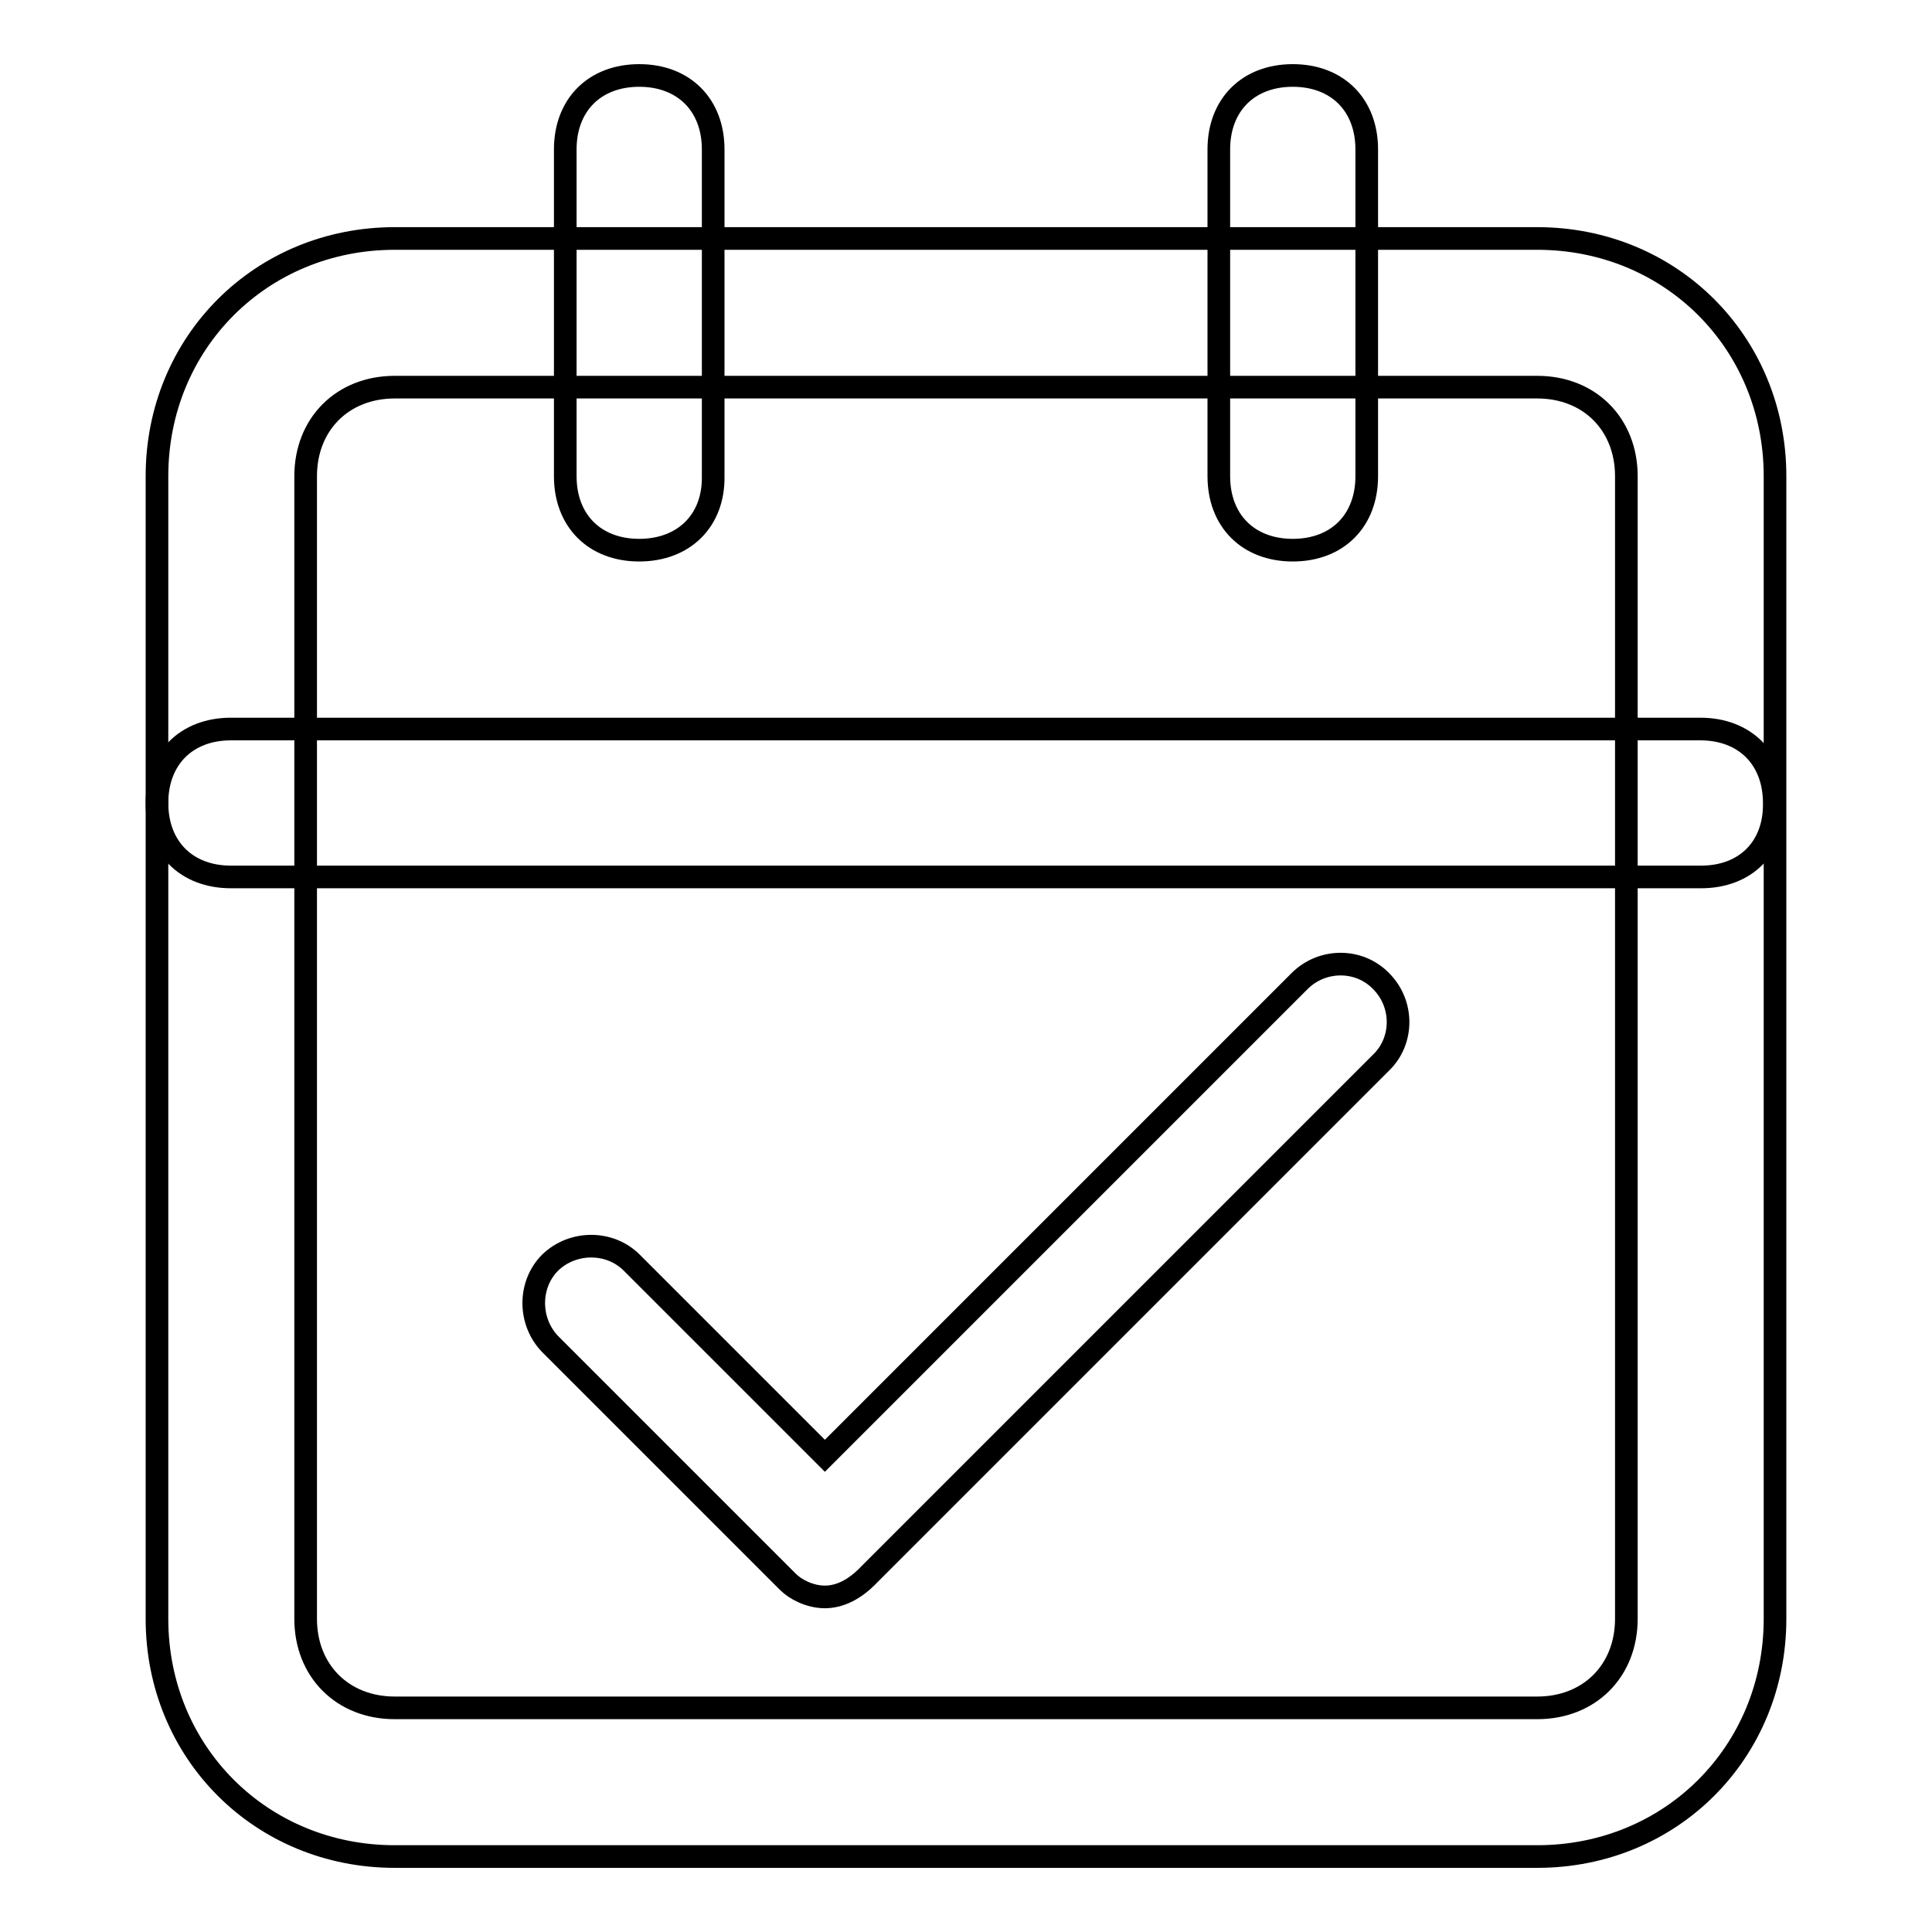 <?xml version="1.0" encoding="utf-8"?>
<!-- Svg Vector Icons : http://www.onlinewebfonts.com/icon -->
<!DOCTYPE svg PUBLIC "-//W3C//DTD SVG 1.1//EN" "http://www.w3.org/Graphics/SVG/1.1/DTD/svg11.dtd">
<svg version="1.1" xmlns="http://www.w3.org/2000/svg" xmlns:xlink="http://www.w3.org/1999/xlink" x="0px" y="0px" viewBox="0 0 256 256" enable-background="new 0 0 256 256" xml:space="preserve">
<g> <path stroke-width="3" fill-opacity="0" stroke="#000000"  d="M203.7,246H52.3c-17.7,0-31.5-13.8-31.5-31.5V63.1c0-17.7,13.8-31.5,31.5-31.5h151.4 c17.7,0,31.5,13.8,31.5,31.5v151.4C235.2,232.2,221.4,246,203.7,246z M52.3,51.3c-6.9,0-11.8,4.9-11.8,11.8v151.4 c0,6.9,4.9,11.8,11.8,11.8h151.4c6.9,0,11.8-4.9,11.8-11.8V63.1c0-6.9-4.9-11.8-11.8-11.8H52.3z"/> <path stroke-width="3" fill-opacity="0" stroke="#000000"  d="M171.3,72.9c-5.9,0-9.8-3.9-9.8-9.8V19.8c0-5.9,3.9-9.8,9.8-9.8c5.9,0,9.8,3.9,9.8,9.8v43.3 C181.1,69,177.2,72.9,171.3,72.9z M84.7,72.9c-5.9,0-9.8-3.9-9.8-9.8V19.8c0-5.9,3.9-9.8,9.8-9.8s9.8,3.9,9.8,9.8v43.3 C94.6,69,90.6,72.9,84.7,72.9z M225.4,116.2H30.6c-5.9,0-9.8-3.9-9.8-9.8c0-5.9,3.9-9.8,9.8-9.8h194.7c5.9,0,9.8,3.9,9.8,9.8 C235.2,112.3,231.3,116.2,225.4,116.2L225.4,116.2z"/> <path stroke-width="3" fill-opacity="0" stroke="#000000"  d="M109.3,211.6c-2,0-3.9-1-4.9-2l-31.5-31.5c-2.9-3-2.9-7.9,0-10.8c3-2.9,7.9-2.9,10.8,0l25.6,25.6l62.9-62.9 c3-3,7.9-3,10.8,0c3,3,3,7.9,0,10.8l-67.8,67.8C113.3,210.6,111.3,211.6,109.3,211.6z"/></g>
</svg>